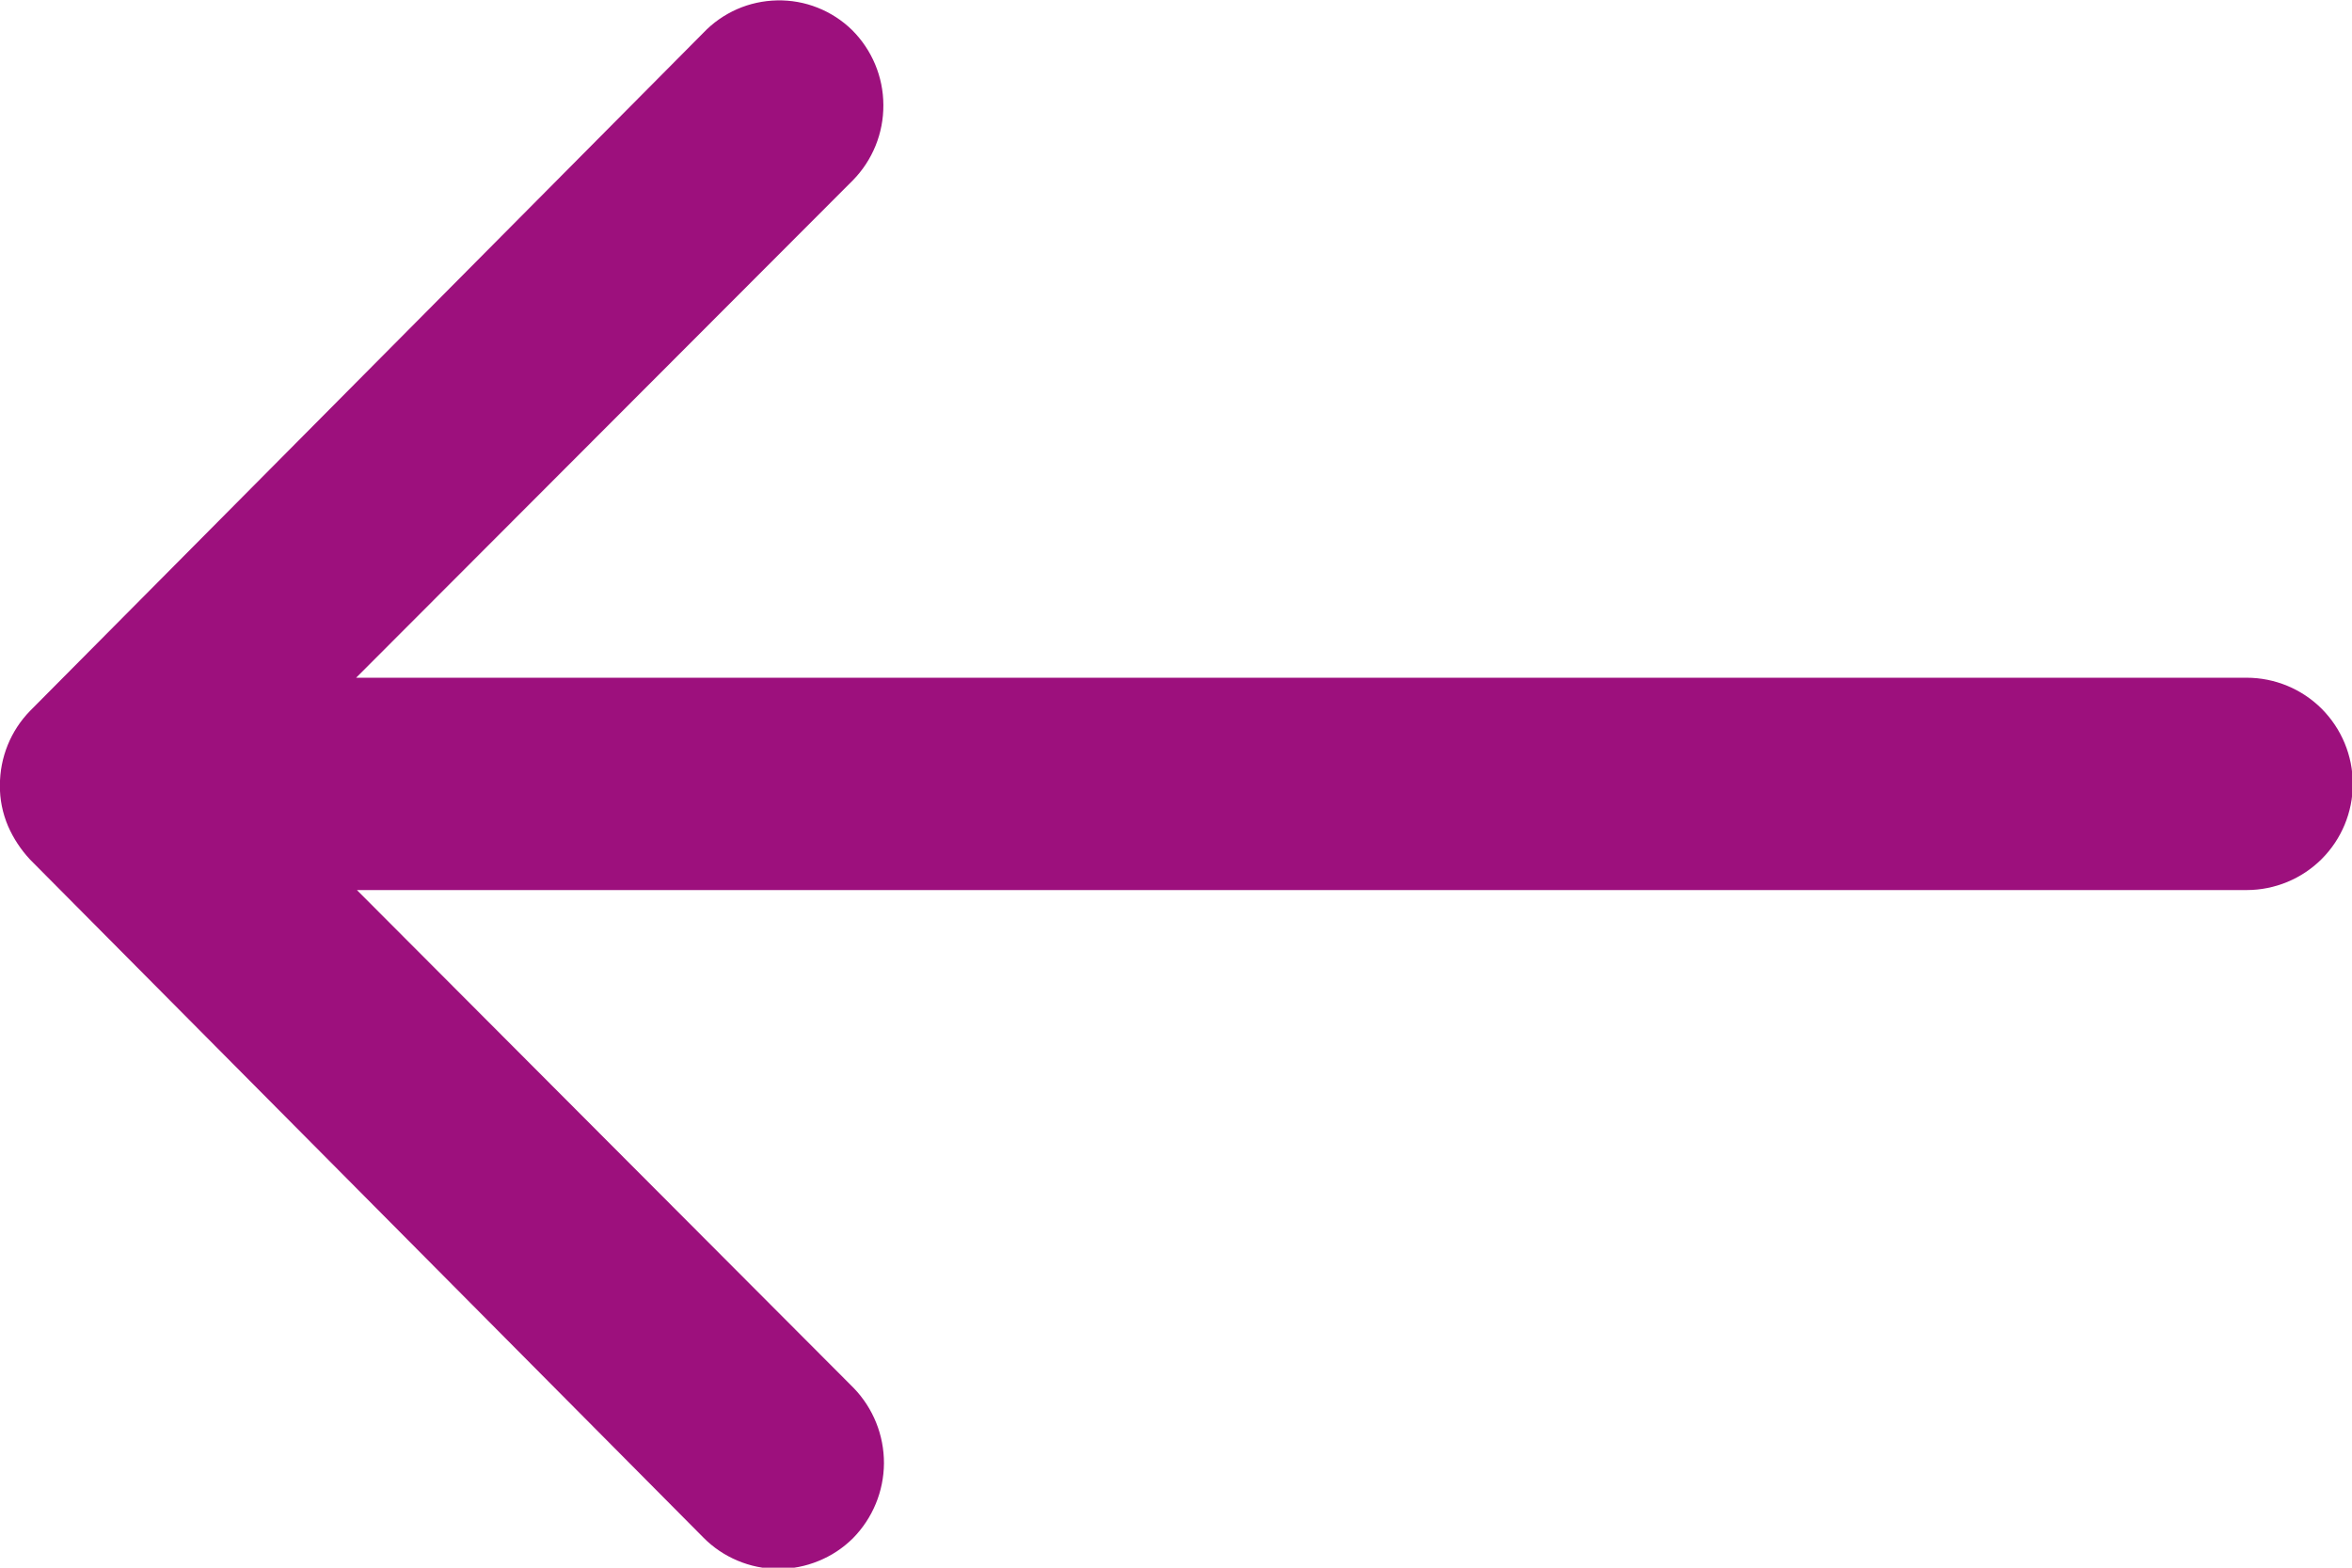<svg width="24" height="16" viewBox="0 0 24 16" fill="none" xmlns="http://www.w3.org/2000/svg">
<g clip-path="url(#clip0_213_721)">
<path d="M8.694 0.306C8.898 0.509 9.013 0.784 9.014 1.071C9.016 1.359 8.904 1.635 8.703 1.84L3.634 6.917H22.925C23.212 6.917 23.488 7.031 23.691 7.234C23.894 7.438 24.008 7.713 24.008 8.001C24.008 8.288 23.894 8.564 23.691 8.767C23.488 8.97 23.212 9.084 22.925 9.084H3.642L8.711 14.166C8.91 14.372 9.021 14.648 9.02 14.935C9.018 15.222 8.904 15.496 8.703 15.7C8.602 15.8 8.483 15.879 8.351 15.932C8.22 15.986 8.08 16.013 7.938 16.012C7.796 16.012 7.656 15.983 7.526 15.928C7.395 15.873 7.276 15.793 7.177 15.692L0.307 8.773C0.213 8.672 0.137 8.557 0.082 8.431C0.026 8.299 -0.003 8.157 -0.001 8.014C-0.001 7.73 0.109 7.458 0.307 7.255L7.177 0.335C7.274 0.233 7.391 0.151 7.52 0.094C7.649 0.037 7.788 0.007 7.929 0.004C8.071 0.001 8.211 0.026 8.342 0.078C8.473 0.13 8.593 0.207 8.694 0.306Z" fill="#9D107D"/>
</g>
<defs>
<clipPath id="clip0_213_721">
<rect width="24" height="16.006" fill="white" transform="matrix(-1 0 0 1 24 0)"/>
</clipPath>
</defs>
</svg>
